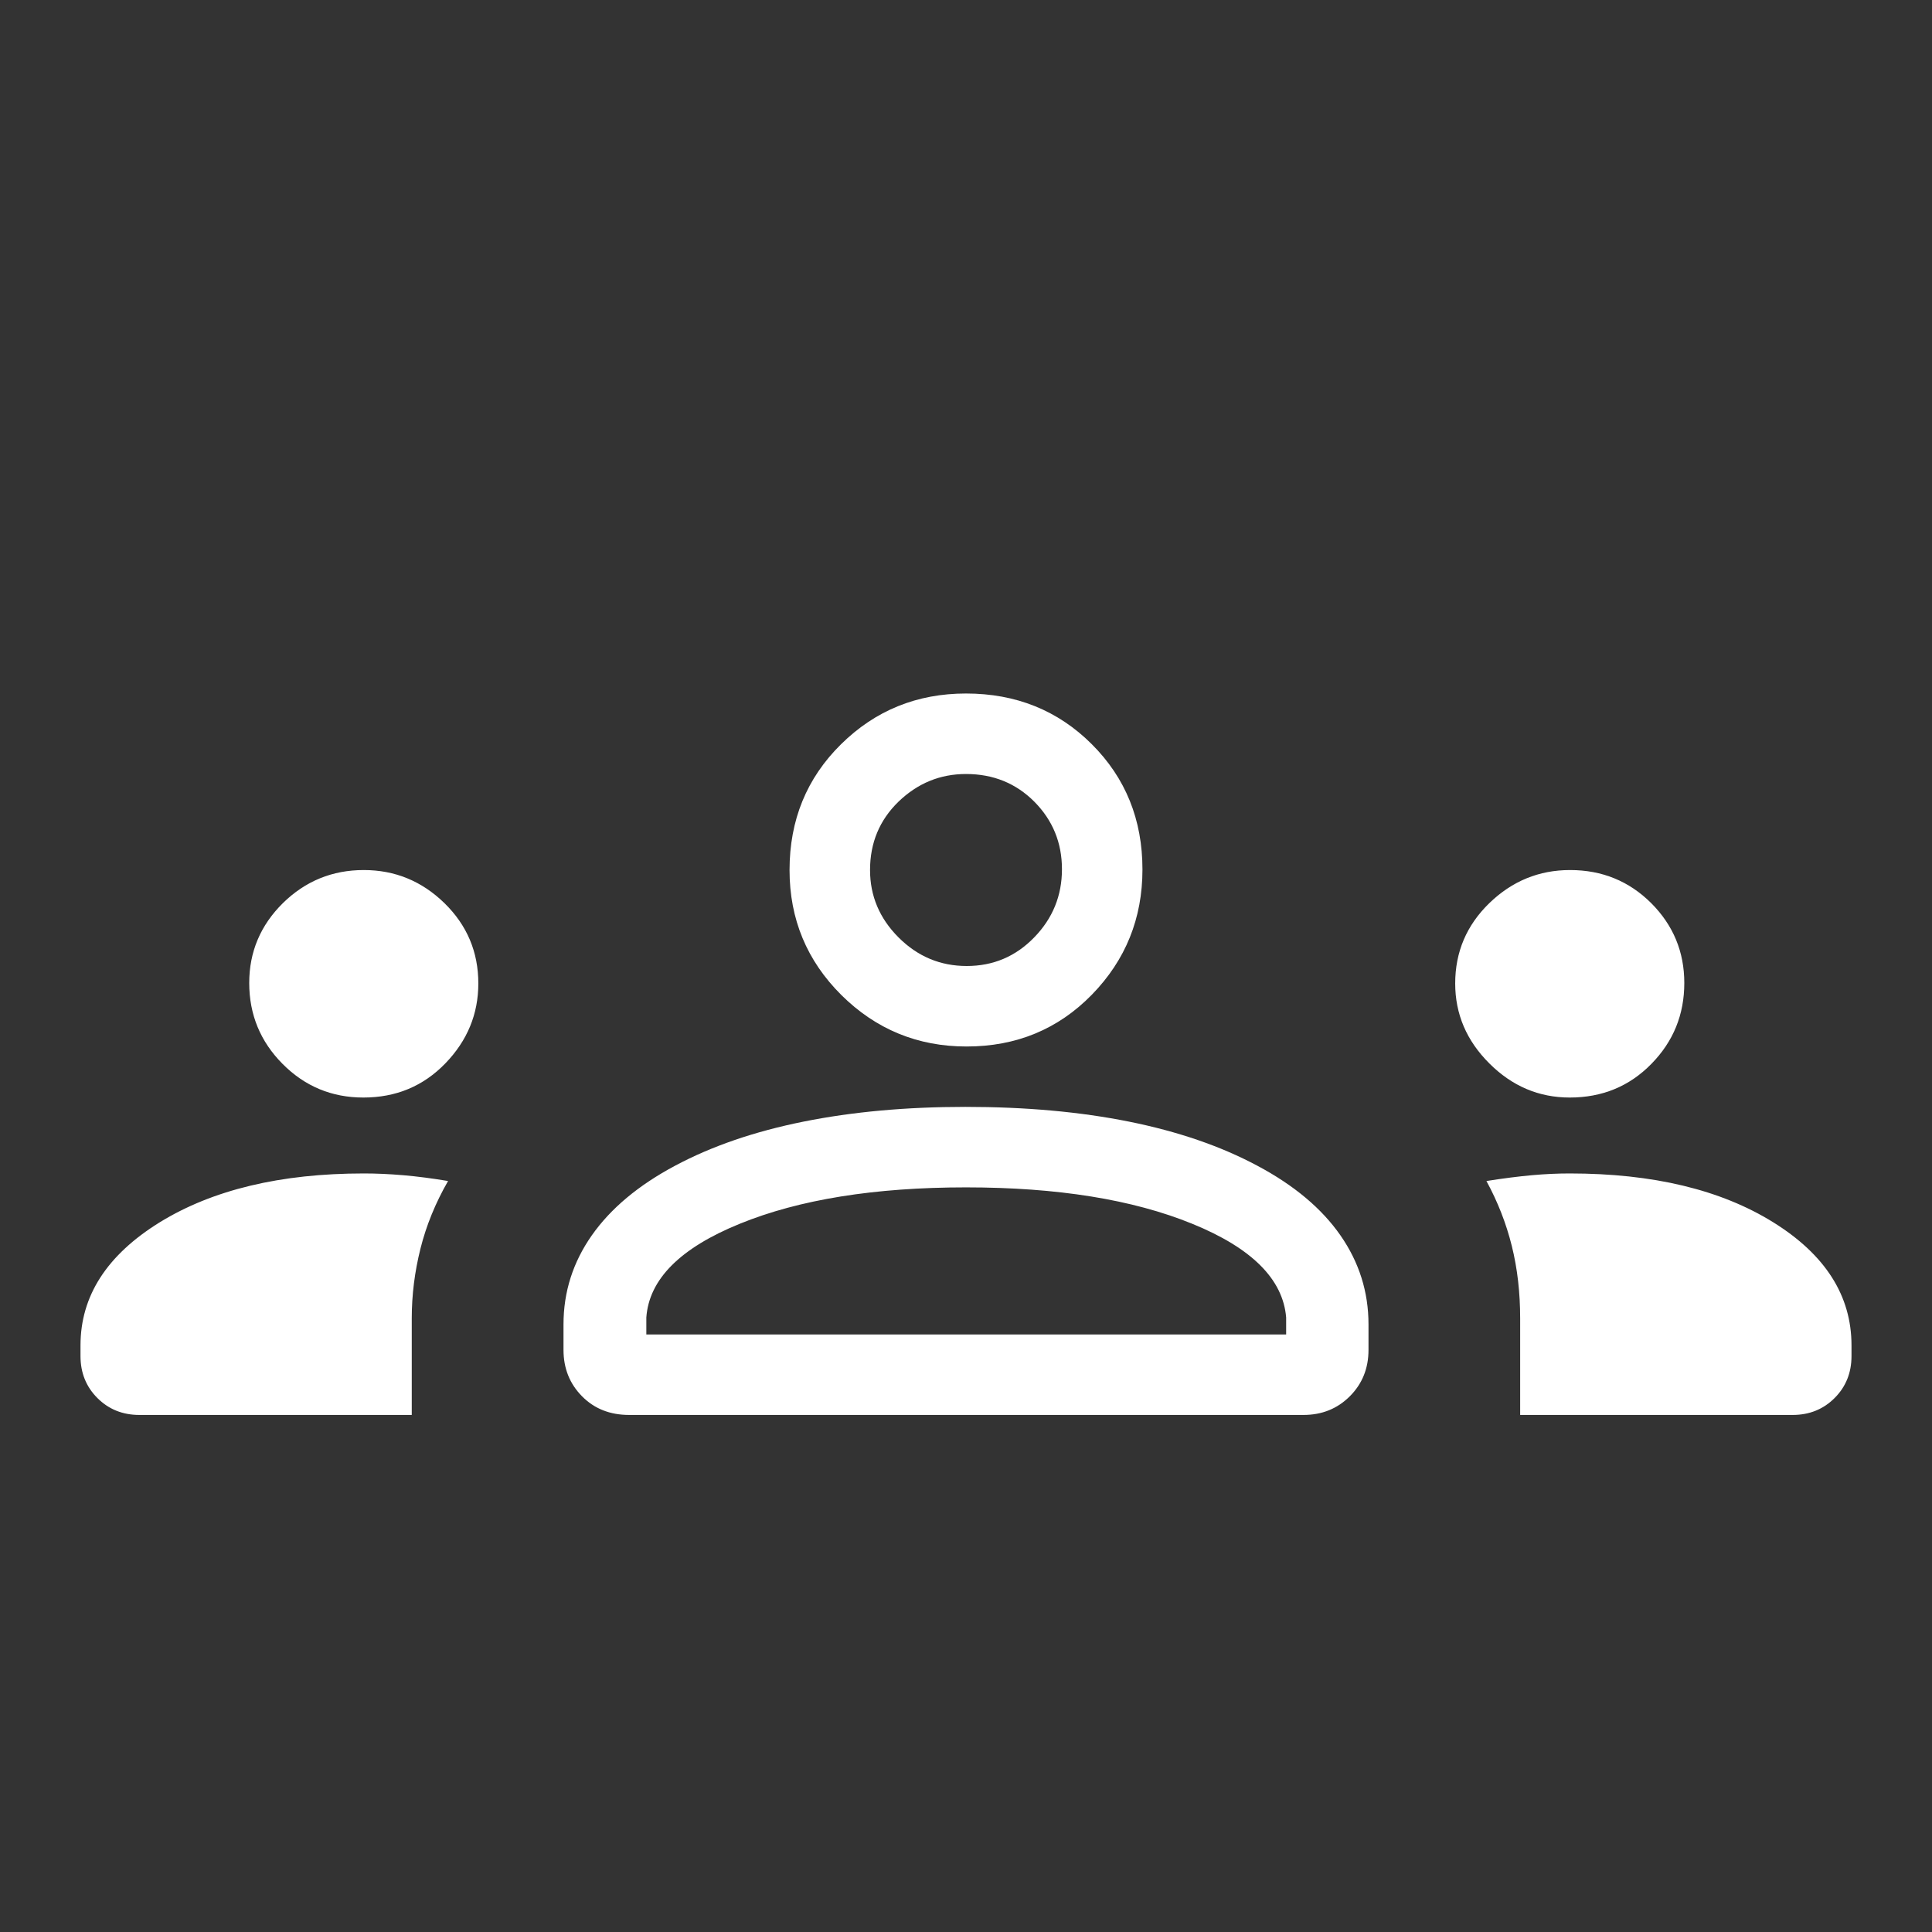 <svg width="24" height="24" viewBox="0 0 24 24" fill="none" xmlns="http://www.w3.org/2000/svg">
<rect x="0" y="0" width="24" height="24" fill="#333333" stroke="none"/>
<mask id="mask0_5745_1797" style="mask-type:alpha" maskUnits="userSpaceOnUse" x="0" y="0" width="24" height="24">
<rect width="24" height="24" fill="#D9D9D9"/>
</mask>
<g mask="url(#mask0_5745_1797)">
<path d="M1.731 17.577C1.524 17.577 1.35 17.507 1.21 17.367C1.07 17.227 1 17.053 1 16.846V16.713C1 16.099 1.328 15.59 1.984 15.184C2.641 14.78 3.486 14.577 4.519 14.577C4.672 14.577 4.835 14.584 5.01 14.599C5.184 14.614 5.369 14.638 5.566 14.671C5.409 14.944 5.295 15.224 5.223 15.511C5.151 15.799 5.115 16.087 5.115 16.375V17.577H1.731ZM7.816 17.577C7.578 17.577 7.383 17.5 7.23 17.345C7.077 17.19 7 16.998 7 16.769V16.452C7 16.049 7.117 15.681 7.351 15.347C7.585 15.013 7.93 14.724 8.386 14.481C8.843 14.237 9.375 14.055 9.982 13.933C10.589 13.811 11.259 13.75 11.992 13.75C12.74 13.75 13.417 13.811 14.024 13.933C14.631 14.055 15.163 14.237 15.619 14.481C16.076 14.724 16.42 15.013 16.652 15.347C16.884 15.681 17 16.049 17 16.452V16.769C17 16.998 16.923 17.19 16.768 17.345C16.613 17.5 16.421 17.577 16.192 17.577H7.816ZM18.884 17.577V16.378C18.884 16.058 18.85 15.758 18.78 15.477C18.71 15.196 18.605 14.928 18.465 14.671C18.674 14.638 18.862 14.614 19.028 14.599C19.194 14.584 19.351 14.577 19.5 14.577C20.533 14.577 21.375 14.779 22.025 15.182C22.675 15.585 23 16.096 23 16.713V16.846C23 17.053 22.93 17.227 22.79 17.367C22.65 17.507 22.476 17.577 22.269 17.577H18.884ZM8.029 16.577H15.977V16.366C15.938 15.891 15.55 15.503 14.81 15.202C14.072 14.901 13.135 14.75 12 14.75C10.865 14.75 9.928 14.901 9.19 15.202C8.45 15.503 8.063 15.891 8.029 16.366V16.577ZM4.514 13.634C4.121 13.634 3.787 13.495 3.51 13.216C3.234 12.938 3.096 12.603 3.096 12.211C3.096 11.824 3.236 11.494 3.514 11.219C3.793 10.945 4.128 10.808 4.519 10.808C4.906 10.808 5.24 10.945 5.521 11.219C5.802 11.494 5.942 11.826 5.942 12.217C5.942 12.597 5.805 12.928 5.532 13.21C5.258 13.493 4.919 13.634 4.514 13.634ZM19.5 13.634C19.117 13.634 18.784 13.493 18.501 13.21C18.218 12.928 18.077 12.597 18.077 12.217C18.077 11.826 18.218 11.494 18.501 11.219C18.784 10.945 19.118 10.808 19.504 10.808C19.901 10.808 20.237 10.945 20.512 11.219C20.786 11.494 20.923 11.824 20.923 12.211C20.923 12.603 20.787 12.938 20.514 13.216C20.241 13.495 19.903 13.634 19.5 13.634ZM12.007 13C11.4 13 10.882 12.787 10.452 12.361C10.023 11.934 9.808 11.417 9.808 10.808C9.808 10.187 10.021 9.666 10.447 9.246C10.873 8.825 11.391 8.615 12 8.615C12.621 8.615 13.142 8.825 13.562 9.244C13.982 9.663 14.192 10.182 14.192 10.801C14.192 11.408 13.983 11.926 13.564 12.356C13.145 12.785 12.626 13 12.007 13ZM12.009 12C12.338 12 12.617 11.882 12.847 11.645C13.077 11.409 13.192 11.126 13.192 10.798C13.192 10.47 13.078 10.191 12.85 9.96C12.621 9.73 12.338 9.615 12 9.615C11.678 9.615 11.399 9.73 11.162 9.958C10.926 10.187 10.808 10.47 10.808 10.808C10.808 11.129 10.926 11.409 11.162 11.645C11.399 11.882 11.681 12 12.009 12Z" fill="white"/>
</g>
</svg>
